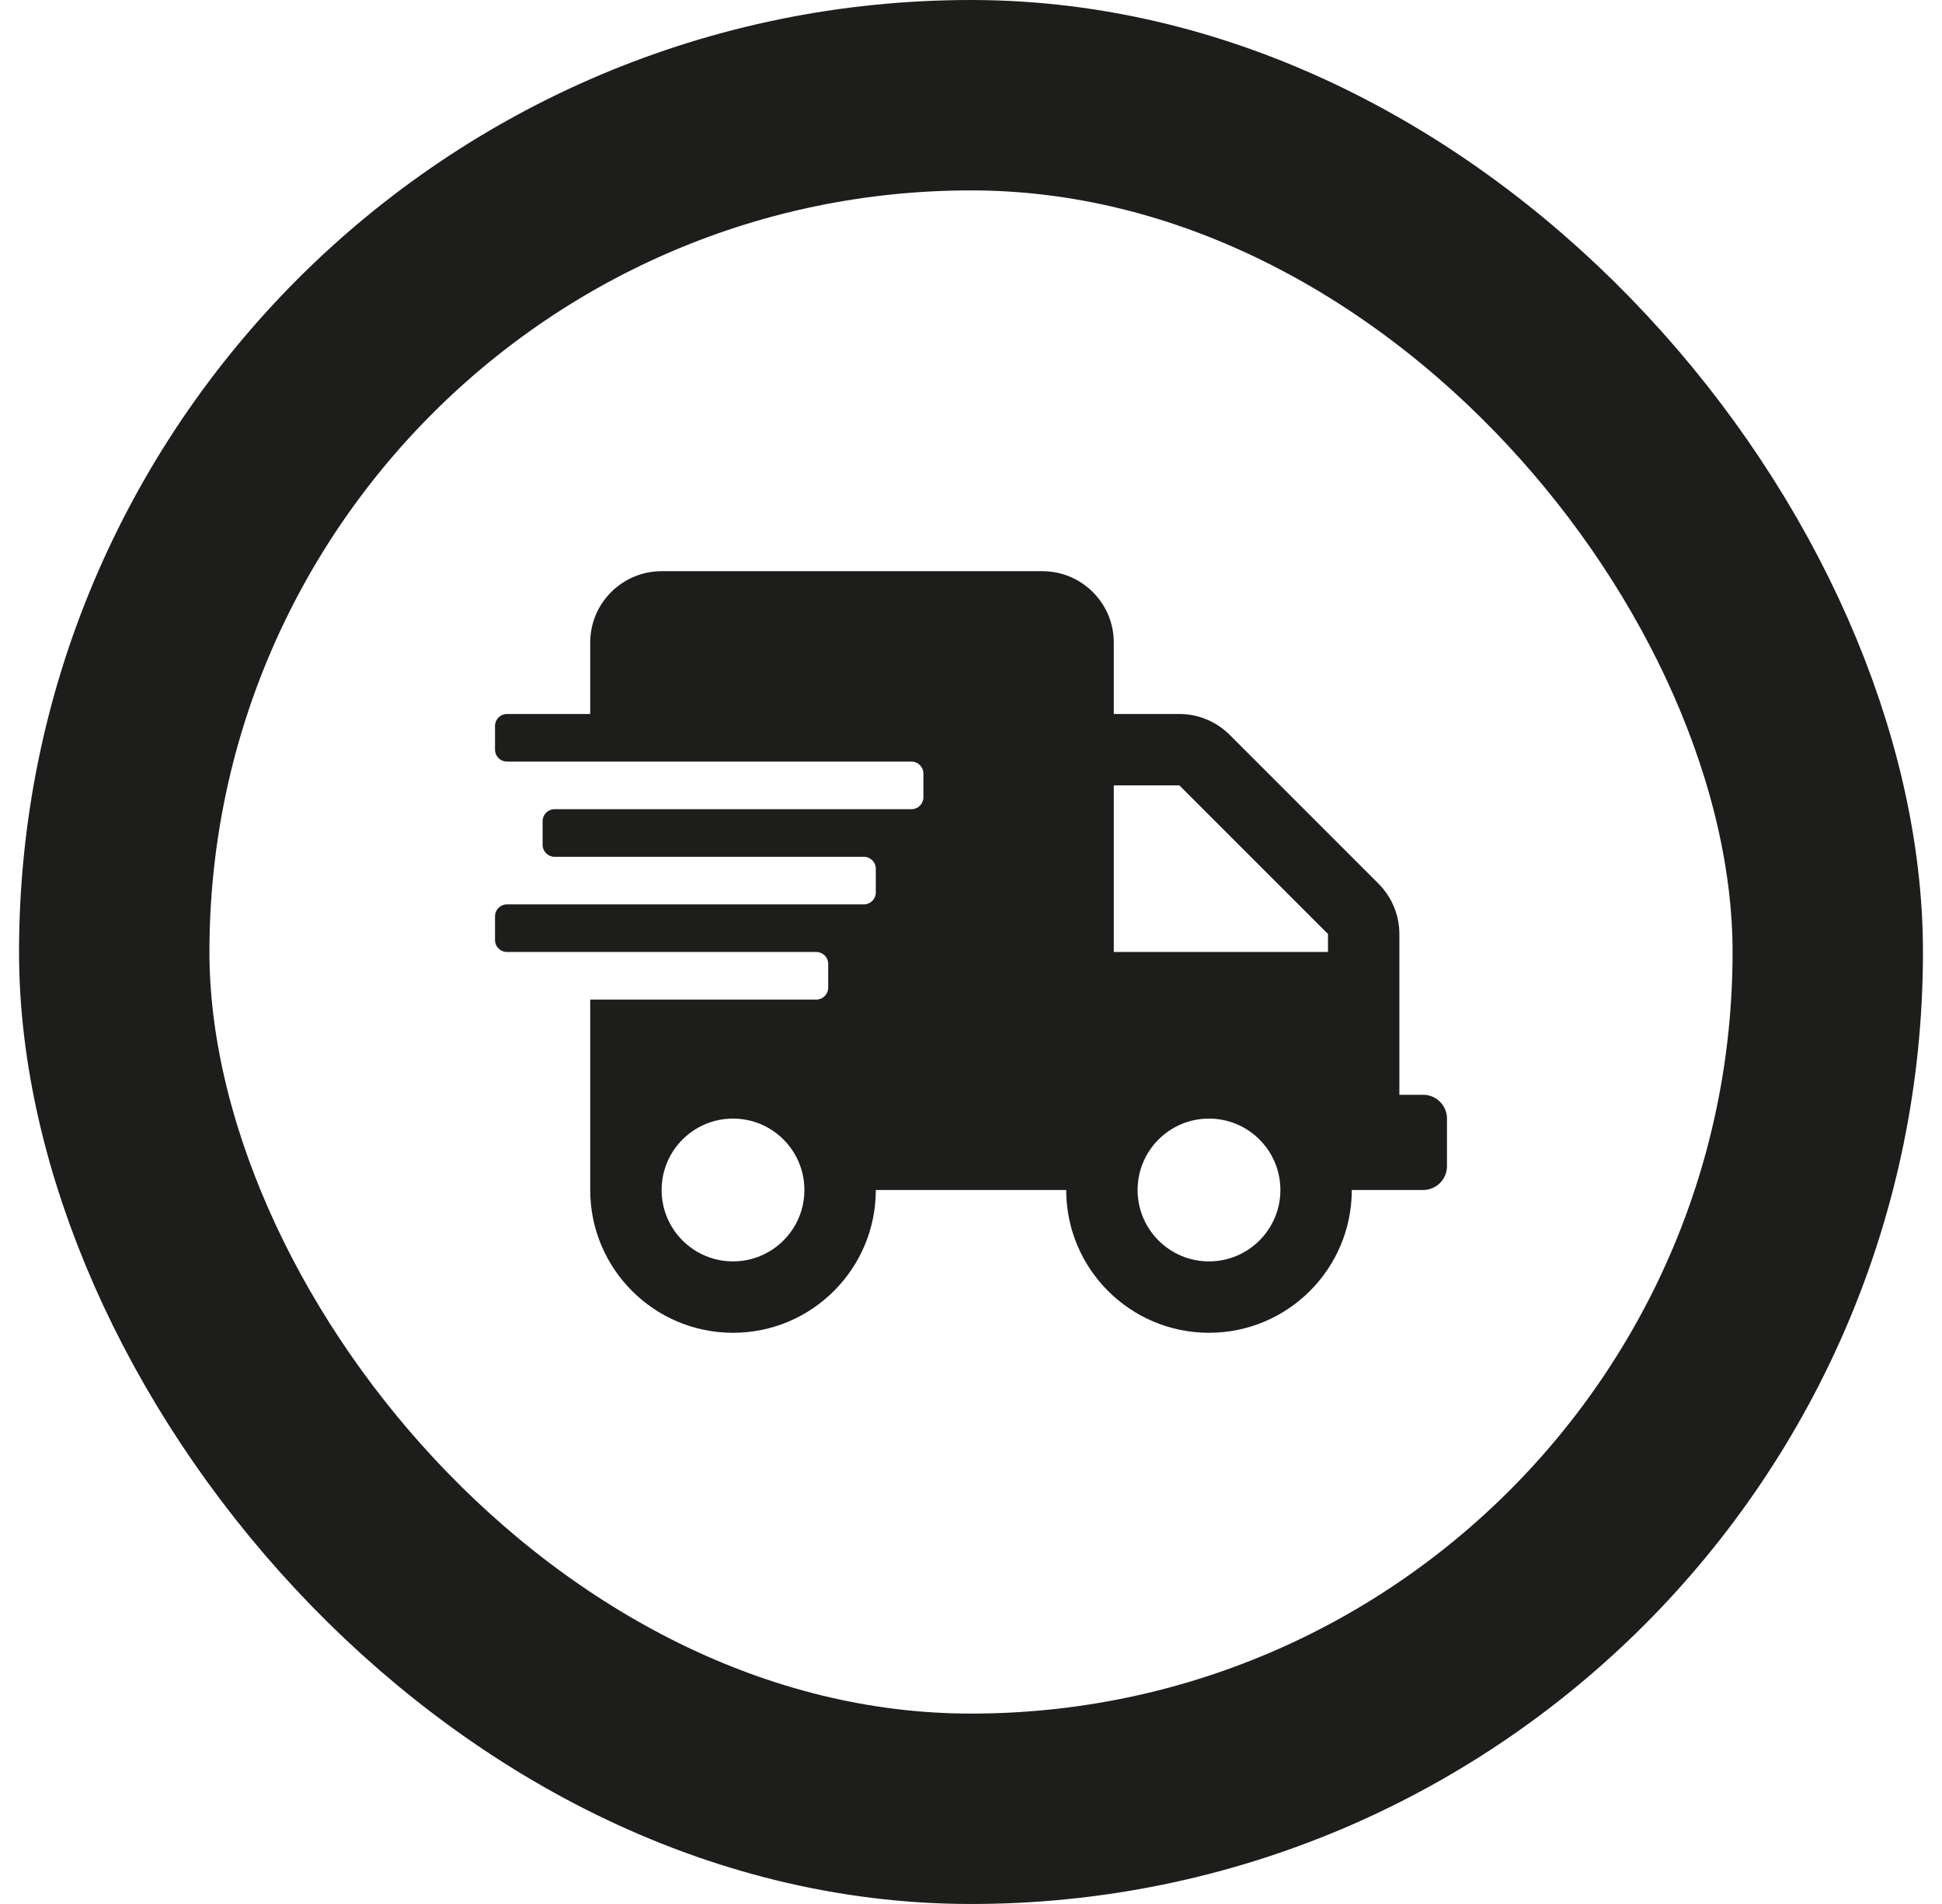 <svg width="51" height="50" viewBox="0 0 51 50" fill="none" xmlns="http://www.w3.org/2000/svg">
<rect x="3" y="2.5" width="45" height="45" rx="22.5" stroke="#1D1D1B" stroke-width="5"/>
<g clip-path="url(#clip0_10_4234)">
<path d="M37.375 28.75H36.75V24.527C36.75 24.031 36.551 23.555 36.199 23.203L32.297 19.301C31.945 18.949 31.469 18.75 30.973 18.75H29.25V16.875C29.25 15.84 28.41 15 27.375 15H17.375C16.34 15 15.5 15.84 15.5 16.875V18.75H13.312C13.141 18.75 13 18.891 13 19.062V19.688C13 19.859 13.141 20 13.312 20H23.938C24.109 20 24.25 20.141 24.25 20.312V20.938C24.25 21.109 24.109 21.25 23.938 21.25H14.562C14.391 21.25 14.25 21.391 14.25 21.562V22.188C14.25 22.359 14.391 22.5 14.562 22.5H22.688C22.859 22.5 23 22.641 23 22.812V23.438C23 23.609 22.859 23.75 22.688 23.75H13.312C13.141 23.75 13 23.891 13 24.062V24.688C13 24.859 13.141 25 13.312 25H21.438C21.609 25 21.75 25.141 21.75 25.312V25.938C21.75 26.109 21.609 26.25 21.438 26.25H15.5V31.25C15.5 33.32 17.18 35 19.25 35C21.32 35 23 33.32 23 31.25H28C28 33.32 29.68 35 31.75 35C33.82 35 35.5 33.32 35.5 31.25H37.375C37.719 31.25 38 30.969 38 30.625V29.375C38 29.031 37.719 28.75 37.375 28.75ZM19.25 33.125C18.215 33.125 17.375 32.285 17.375 31.25C17.375 30.215 18.215 29.375 19.25 29.375C20.285 29.375 21.125 30.215 21.125 31.25C21.125 32.285 20.285 33.125 19.25 33.125ZM31.75 33.125C30.715 33.125 29.875 32.285 29.875 31.25C29.875 30.215 30.715 29.375 31.75 29.375C32.785 29.375 33.625 30.215 33.625 31.25C33.625 32.285 32.785 33.125 31.75 33.125ZM34.875 25H29.25V20.625H30.973L34.875 24.527V25Z" fill="#1D1D1B"/>
</g>
<defs>
<clipPath id="clip0_10_4234">
<rect width="25" height="20" fill="white" transform="translate(13 15)"/>
</clipPath>
</defs>
</svg>
